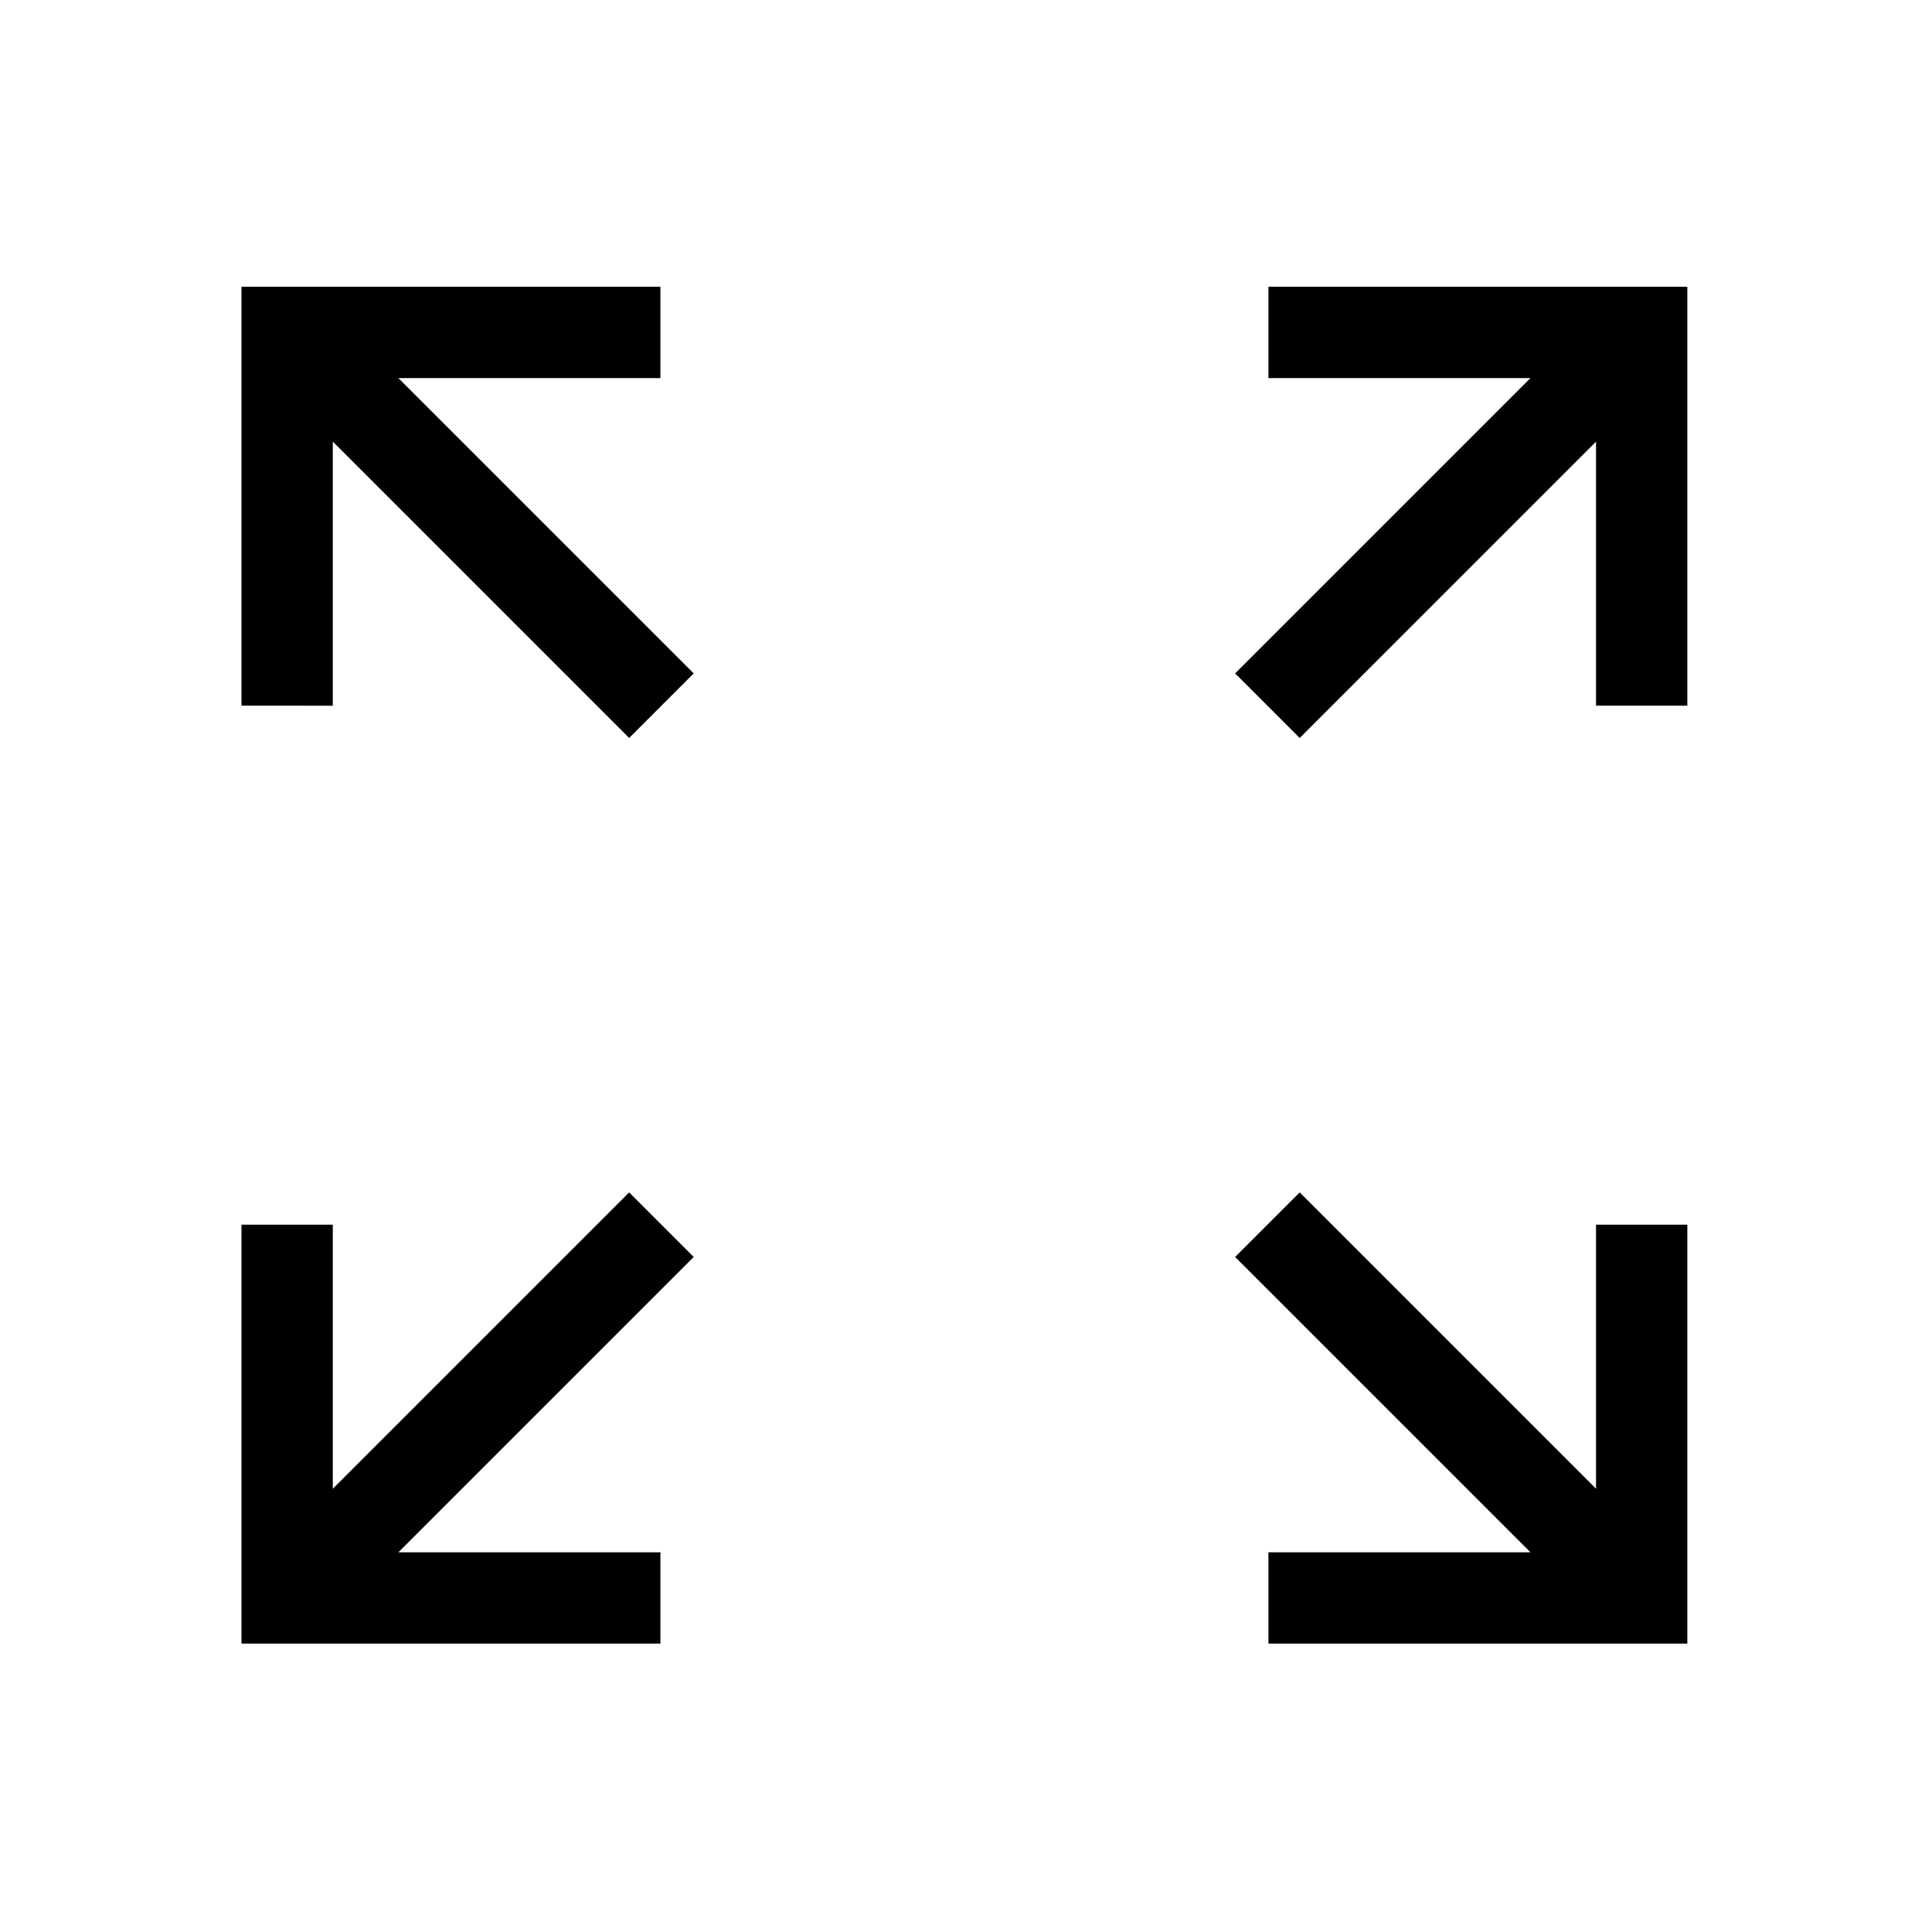 <?xml version="1.0" encoding="utf-8"?>
<!-- Generator: Adobe Illustrator 15.0.0, SVG Export Plug-In . SVG Version: 6.00 Build 0)  -->
<!DOCTYPE svg PUBLIC "-//W3C//DTD SVG 1.1//EN" "http://www.w3.org/Graphics/SVG/1.1/DTD/svg11.dtd">
<svg version="1.1" id="Layer_1" xmlns="http://www.w3.org/2000/svg" xmlns:xlink="http://www.w3.org/1999/xlink" x="0px" y="0px"
	 width="512px" height="512px" viewBox="0 0 512 512" enable-background="new 0 0 512 512" xml:space="preserve">
<path id="maximize" d="M166.728,195.572L88.197,117.04v69.977L64,187.016V76.027h0.026V76h110.989h0.001v24.197h-69.442
	l78.265,78.264L166.728,195.572z M344.434,195.572l-17.11-17.11l78.265-78.264h-69.442L336.147,76l0,0h110.989v0.026h0.026v110.989
	l-24.197,0.001V117.04L344.434,195.572z M166.728,316l17.11,17.109l-78.265,78.264h69.442v24.197l-0.001,0.001l-110.989-0.001
	v-0.026H64V324.555h24.197v69.977L166.728,316z M344.434,316l78.531,78.531v-69.977h24.197v110.989h-0.026v0.026l-110.989,0.001
	v-0.001l-0.001-24.197h69.442l-78.265-78.264L344.434,316z"/>
</svg>
